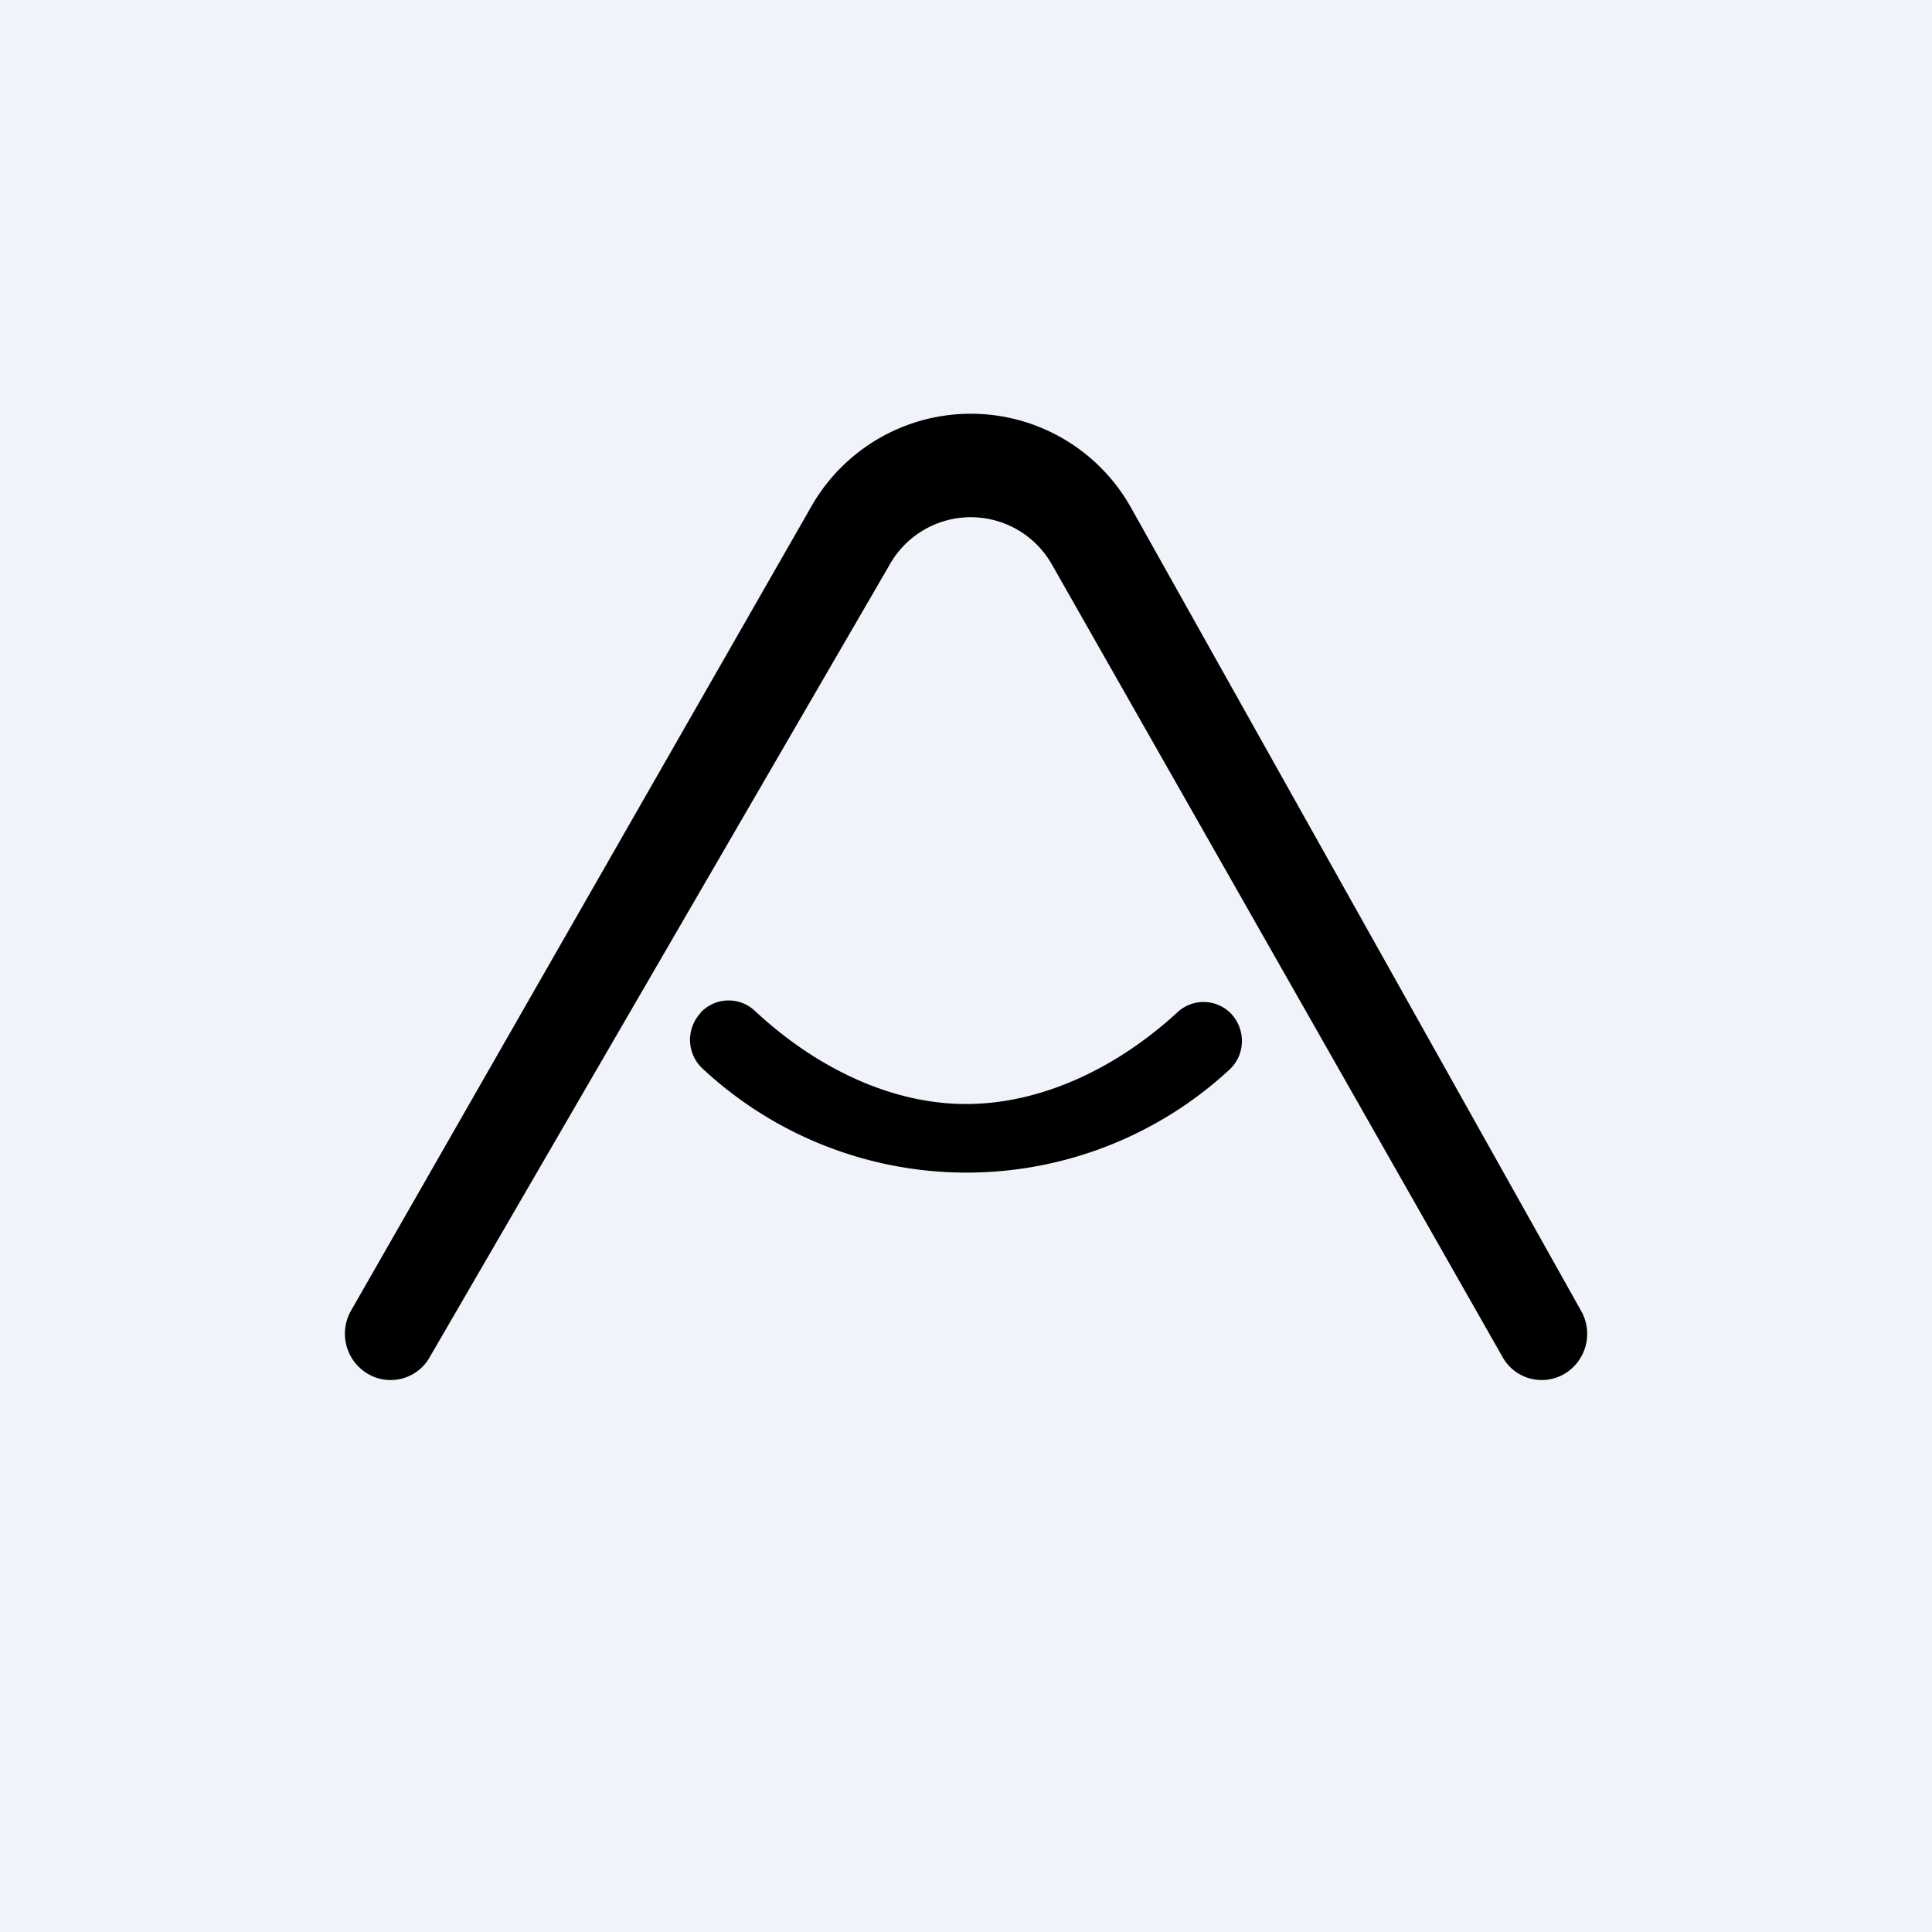 <!-- by Finnhub --><svg width="56" height="56" viewBox="0 0 56 56" xmlns="http://www.w3.org/2000/svg"><path fill="#F0F3FA" d="M0 0h56v56H0z"/><path d="M30.5 16.38a2.7 2.7 0 0 0-4.72 0L12.46 39.33a1.3 1.3 0 0 1-1.8.49 1.35 1.35 0 0 1-.48-1.84L23.5 14.71a5.32 5.32 0 0 1 9.28 0l13.04 23.27a1.35 1.35 0 0 1-.47 1.84 1.3 1.3 0 0 1-1.8-.49L30.5 16.38Z"/><path d="M20.3 29.36a1.11 1.11 0 0 1 1.58-.06C23.55 30.86 25.73 32 28 32c2.26 0 4.45-1.11 6.13-2.66a1.11 1.11 0 0 1 1.58.07c.41.47.38 1.18-.08 1.6a11.22 11.22 0 0 1-15.27-.04 1.14 1.14 0 0 1-.06-1.6Z"/></svg>
